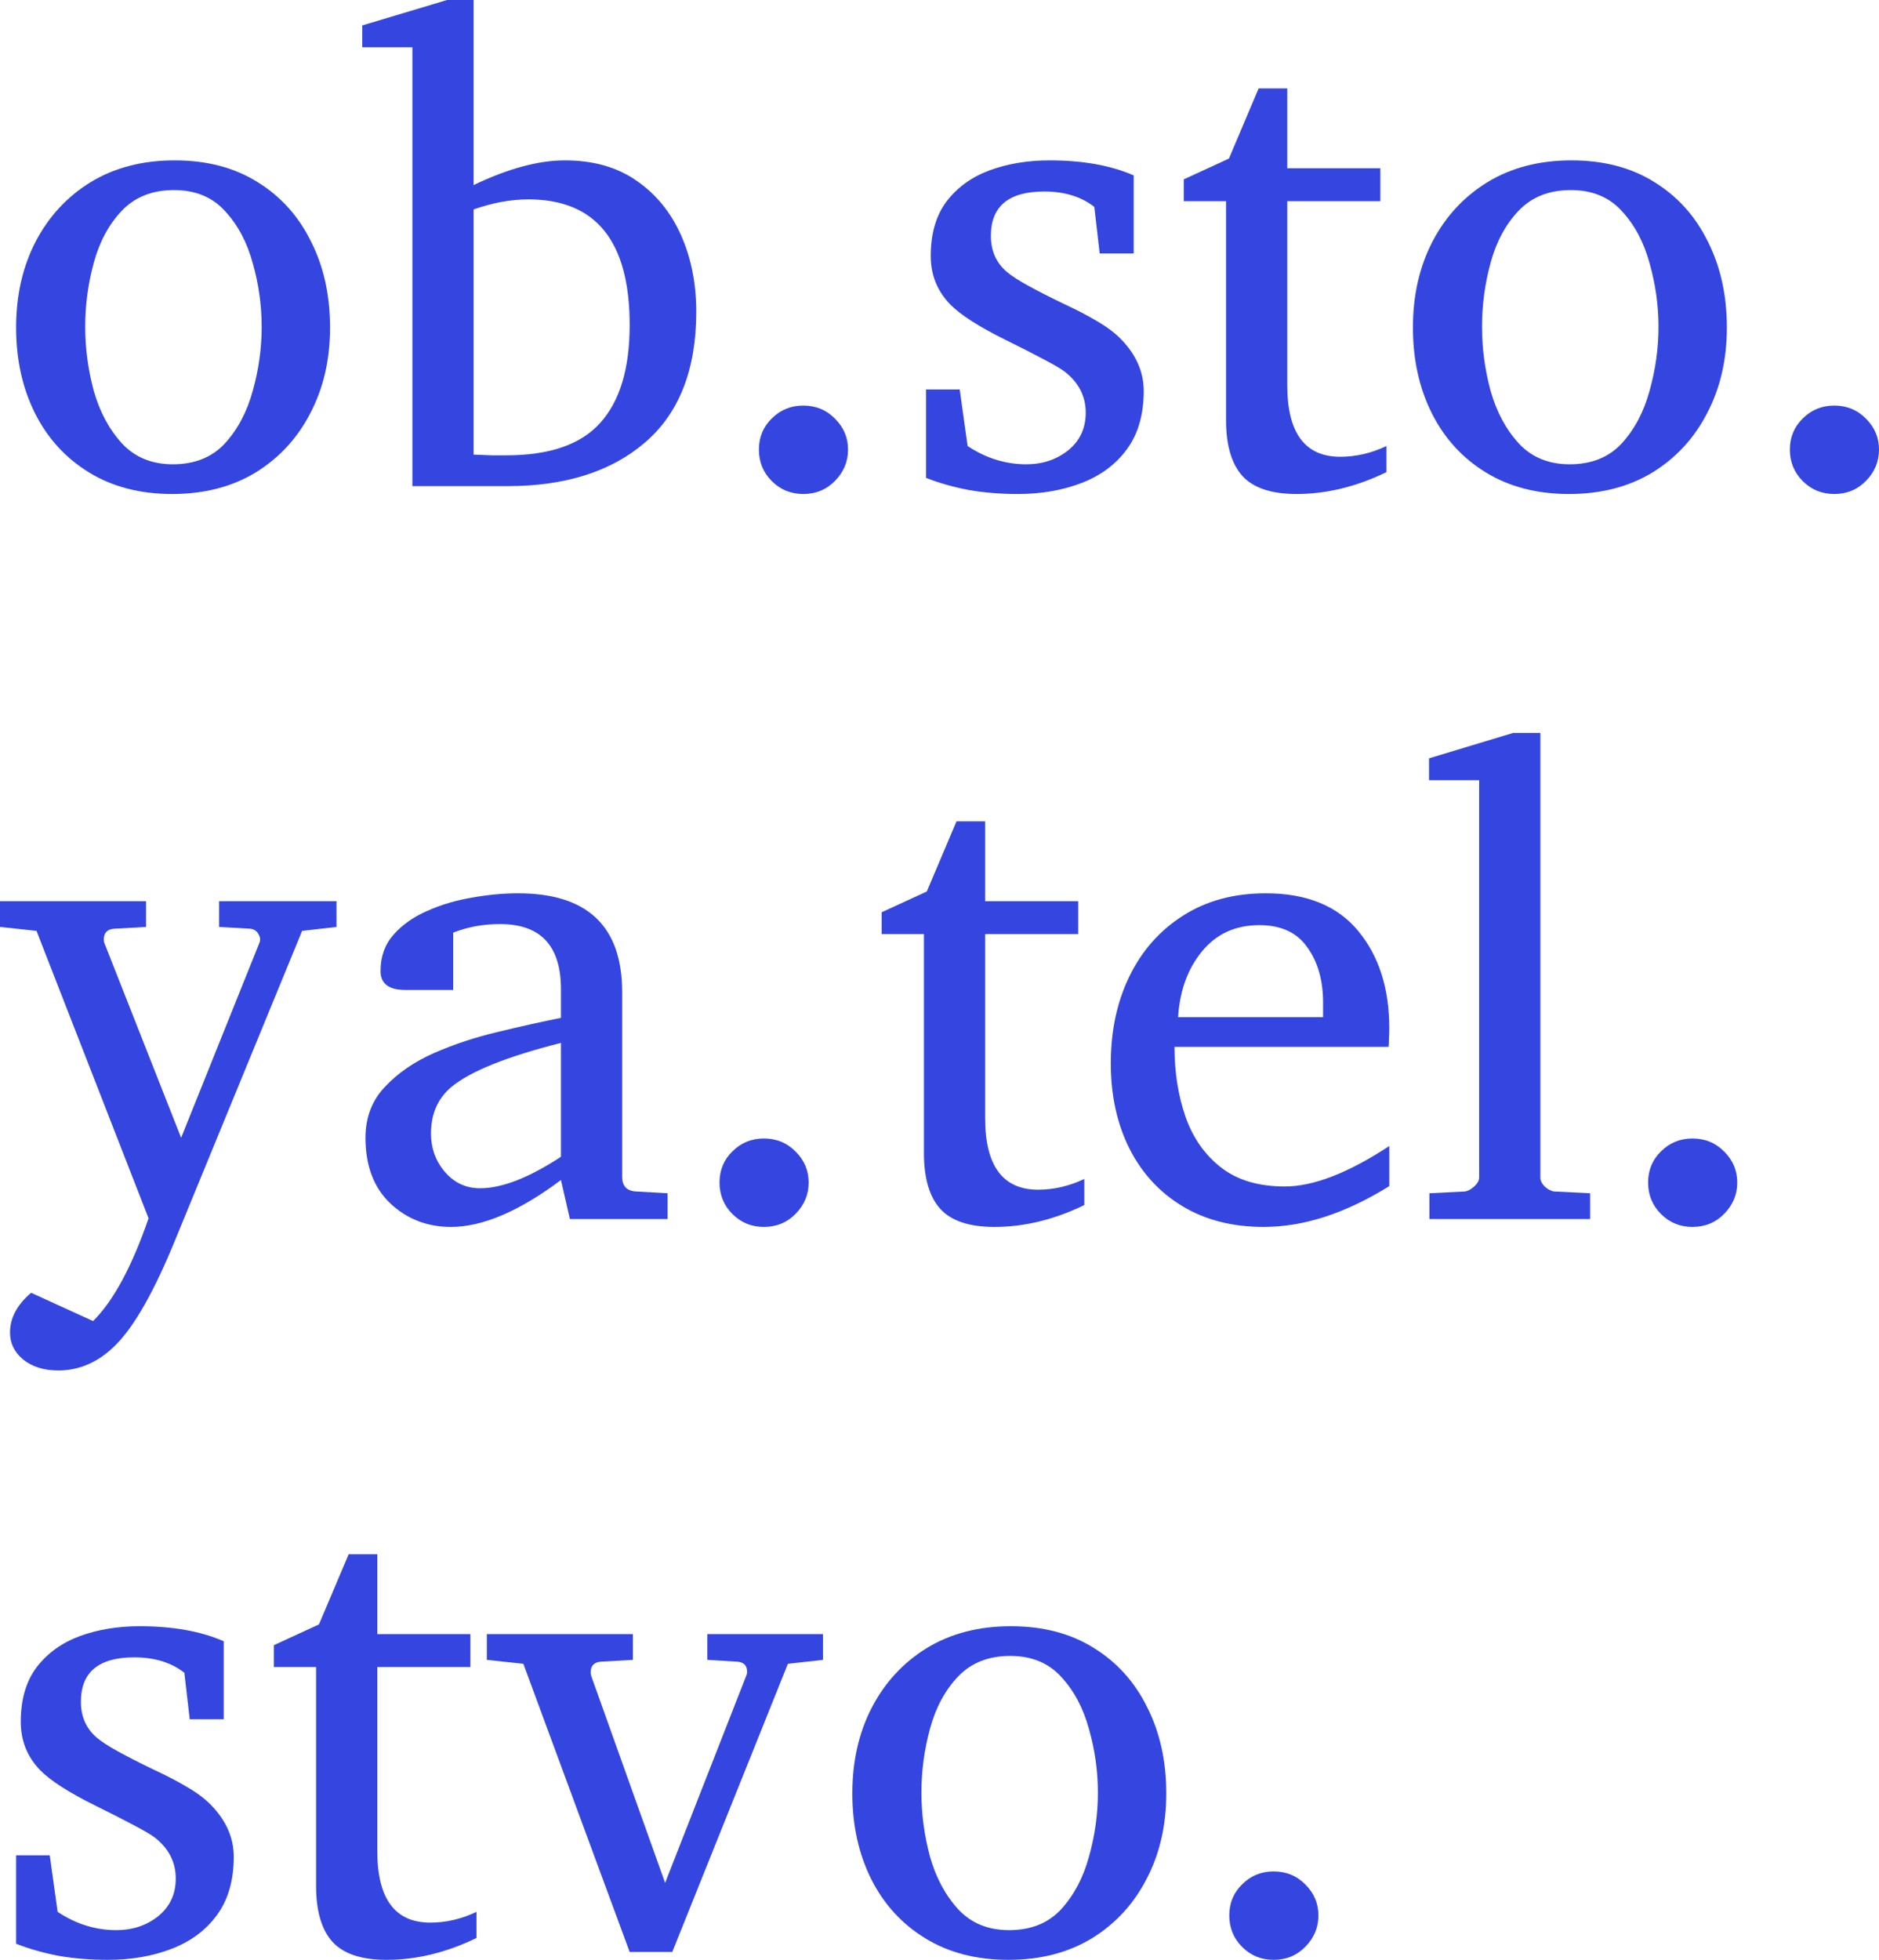 <?xml version="1.0" encoding="UTF-8"?> <svg xmlns="http://www.w3.org/2000/svg" width="515" height="537" viewBox="0 0 515 537" fill="none"><path d="M90.461 89.747C90.461 98.509 88.662 106.323 85.065 113.189C81.533 120.055 76.529 125.482 70.053 129.471C63.578 133.394 55.958 135.356 47.193 135.356C38.428 135.356 30.84 133.394 24.43 129.471C18.02 125.548 13.082 120.153 9.615 113.287C6.148 106.356 4.415 98.509 4.415 89.747C4.415 80.985 6.181 73.171 9.713 66.305C13.311 59.374 18.347 53.914 24.823 49.925C31.364 45.936 39.049 43.942 47.88 43.942C56.71 43.942 64.297 45.936 70.642 49.925C76.987 53.848 81.86 59.276 85.261 66.207C88.728 73.073 90.461 80.919 90.461 89.747ZM71.721 89.551C71.721 83.666 70.904 77.846 69.268 72.092C67.699 66.338 65.148 61.564 61.615 57.772C58.149 53.979 53.505 52.083 47.683 52.083C41.731 52.083 36.956 53.979 33.359 57.772C29.827 61.499 27.276 66.24 25.706 71.994C24.136 77.748 23.351 83.6 23.351 89.551C23.351 95.436 24.136 101.288 25.706 107.108C27.341 112.862 29.925 117.668 33.457 121.526C36.989 125.319 41.633 127.215 47.389 127.215C53.341 127.215 58.083 125.319 61.615 121.526C65.148 117.668 67.699 112.862 69.268 107.108C70.904 101.288 71.721 95.436 71.721 89.551Z" fill="#3546E0"></path><path d="M190.832 85.431C190.832 101.256 186.155 113.189 176.801 121.232C167.513 129.209 154.955 133.198 139.126 133.198H113.027V12.947H99.291V6.964L122.544 0H129.805V50.709C139.224 46.198 147.563 43.942 154.824 43.942C162.542 43.942 169.05 45.773 174.348 49.434C179.712 53.096 183.8 58.066 186.613 64.343C189.425 70.621 190.832 77.65 190.832 85.431ZM172.582 89.06C172.582 66.109 163.327 54.633 144.816 54.633C140.041 54.633 135.037 55.548 129.805 57.379V124.567C131.702 124.632 133.402 124.698 134.907 124.763C136.411 124.763 137.687 124.763 138.733 124.763C150.638 124.763 159.239 121.788 164.537 115.837C169.901 109.887 172.582 100.961 172.582 89.06Z" fill="#3546E0"></path><path d="M232.432 123.194C232.432 126.463 231.255 129.308 228.9 131.727C226.545 134.146 223.634 135.356 220.168 135.356C216.766 135.356 213.888 134.179 211.534 131.825C209.179 129.471 208.002 126.594 208.002 123.194C208.002 119.793 209.179 116.949 211.534 114.66C213.888 112.306 216.766 111.129 220.168 111.129C223.634 111.129 226.545 112.339 228.9 114.758C231.255 117.112 232.432 119.924 232.432 123.194Z" fill="#3546E0"></path><path d="M313.474 107.108C313.474 113.581 311.937 118.911 308.863 123.096C305.854 127.215 301.733 130.288 296.5 132.315C291.268 134.343 285.413 135.356 278.938 135.356C274.228 135.356 269.781 134.996 265.594 134.277C261.408 133.492 257.484 132.381 253.821 130.942V106.716H263.043L265.202 122.213C270.238 125.548 275.602 127.215 281.293 127.215C285.74 127.215 289.567 125.94 292.772 123.39C295.977 120.774 297.58 117.341 297.58 113.091C297.58 108.579 295.65 104.819 291.791 101.811C290.744 101.027 288.847 99.915 286.1 98.477C283.418 97.038 279.886 95.24 275.504 93.082C268.243 89.485 263.207 86.249 260.394 83.371C256.862 79.71 255.096 75.296 255.096 70.13C255.096 64.049 256.535 59.079 259.413 55.221C262.357 51.363 266.281 48.519 271.187 46.688C276.158 44.857 281.652 43.942 287.67 43.942C296.762 43.942 304.448 45.315 310.727 48.061V69.444H301.406L299.934 56.693C296.337 53.881 291.758 52.475 286.198 52.475C276.452 52.475 271.579 56.529 271.579 64.637C271.579 68.692 273.018 71.961 275.896 74.446C277.205 75.558 279.167 76.833 281.783 78.271C284.4 79.71 287.67 81.377 291.595 83.273C295.127 84.908 298.201 86.51 300.817 88.079C303.499 89.649 305.658 91.284 307.293 92.984C311.414 97.234 313.474 101.942 313.474 107.108Z" fill="#3546E0"></path><path d="M379.995 129.373C371.754 133.362 363.545 135.356 355.369 135.356C348.501 135.356 343.562 133.721 340.553 130.452C337.545 127.117 336.04 122.017 336.04 115.151V55.123H324.463V49.14L336.825 43.451L344.969 24.227H352.818V46.099H378.327V55.123H352.818V105.539C352.818 118.616 357.658 125.155 367.339 125.155C371.656 125.155 375.874 124.174 379.995 122.213V129.373Z" fill="#3546E0"></path><path d="M473.302 89.747C473.302 98.509 471.503 106.323 467.905 113.189C464.373 120.055 459.369 125.482 452.894 129.471C446.418 133.394 438.798 135.356 430.033 135.356C421.268 135.356 413.681 133.394 407.271 129.471C400.861 125.548 395.922 120.153 392.456 113.287C388.989 106.356 387.256 98.509 387.256 89.747C387.256 80.985 389.022 73.171 392.554 66.305C396.151 59.374 401.188 53.914 407.663 49.925C414.204 45.936 421.89 43.942 430.72 43.942C439.55 43.942 447.138 45.936 453.483 49.925C459.827 53.848 464.7 59.276 468.102 66.207C471.568 73.073 473.302 80.919 473.302 89.747ZM454.562 89.551C454.562 83.666 453.744 77.846 452.109 72.092C450.539 66.338 447.988 61.564 444.456 57.772C440.989 53.979 436.345 52.083 430.524 52.083C424.572 52.083 419.797 53.979 416.199 57.772C412.667 61.499 410.116 66.24 408.546 71.994C406.977 77.748 406.192 83.6 406.192 89.551C406.192 95.436 406.977 101.288 408.546 107.108C410.182 112.862 412.765 117.668 416.297 121.526C419.829 125.319 424.474 127.215 430.23 127.215C436.182 127.215 440.924 125.319 444.456 121.526C447.988 117.668 450.539 112.862 452.109 107.108C453.744 101.288 454.562 95.436 454.562 89.551Z" fill="#3546E0"></path><path d="M515 123.194C515 126.463 513.823 129.308 511.468 131.727C509.113 134.146 506.202 135.356 502.736 135.356C499.334 135.356 496.456 134.179 494.102 131.825C491.747 129.471 490.57 126.594 490.57 123.194C490.57 119.793 491.747 116.949 494.102 114.66C496.456 112.306 499.334 111.129 502.736 111.129C506.202 111.129 509.113 112.339 511.468 114.758C513.823 117.112 515 119.924 515 123.194Z" fill="#3546E0"></path><path d="M92.227 253.984L82.808 255.062L48.076 339.611C42.32 353.735 36.858 363.38 31.691 368.546C27.047 373.188 21.814 375.51 15.993 375.51C11.937 375.51 8.667 374.464 6.181 372.371C3.892 370.409 2.747 367.99 2.747 365.113C2.747 361.124 4.677 357.495 8.536 354.226L25.51 361.974C31.069 356.481 36.139 347.098 40.717 333.824L10.008 255.062L0 253.984V246.922H40.031V253.984L31.298 254.474C29.401 254.605 28.453 255.586 28.453 257.417C28.453 257.874 28.518 258.234 28.649 258.495L49.646 311.755L71.034 258.495C71.427 257.645 71.362 256.795 70.838 255.945C70.38 255.095 69.628 254.605 68.582 254.474L60.046 253.984V246.922H92.227V253.984Z" fill="#3546E0"></path><path d="M182.982 334.02H156.197L153.745 323.329C142.298 331.895 132.258 336.178 123.624 336.178C117.083 336.178 111.523 334.02 106.944 329.704C102.431 325.389 100.174 319.406 100.174 311.755C100.174 306.197 101.94 301.554 105.472 297.827C109.005 294.035 113.518 290.929 119.012 288.509C124.572 286.09 130.426 284.161 136.575 282.722C142.788 281.218 148.512 279.943 153.745 278.897V271.05C153.745 259.149 148.185 253.199 137.065 253.199C132.421 253.199 128.137 253.984 124.212 255.553V271.246H111.065C106.552 271.246 104.295 269.514 104.295 266.048C104.295 262.125 105.472 258.822 107.827 256.141C110.247 253.395 113.354 251.205 117.148 249.57C120.942 247.87 125.03 246.66 129.412 245.941C133.795 245.156 137.981 244.764 141.971 244.764C161.005 244.764 170.522 253.787 170.522 271.835V322.446C170.522 324.996 171.797 326.337 174.348 326.468L182.982 326.958V334.02ZM153.745 316.954V285.763C138.962 289.49 128.954 293.511 123.722 297.827C119.993 300.966 118.129 305.216 118.129 310.578C118.129 314.501 119.307 317.902 121.661 320.779C124.278 323.983 127.581 325.585 131.571 325.585C137.588 325.585 144.98 322.708 153.745 316.954Z" fill="#3546E0"></path><path d="M221.639 324.016C221.639 327.285 220.462 330.13 218.107 332.549C215.753 334.968 212.842 336.178 209.375 336.178C205.974 336.178 203.096 335.001 200.741 332.647C198.386 330.293 197.209 327.416 197.209 324.016C197.209 320.615 198.386 317.771 200.741 315.482C203.096 313.128 205.974 311.951 209.375 311.951C212.842 311.951 215.753 313.161 218.107 315.58C220.462 317.934 221.639 320.746 221.639 324.016Z" fill="#3546E0"></path><path d="M297.187 330.195C288.946 334.184 280.737 336.178 272.56 336.178C265.693 336.178 260.754 334.543 257.745 331.274C254.736 327.939 253.232 322.839 253.232 315.973V255.945H241.655V249.962L254.017 244.273L262.16 225.049H270.01V246.922H295.519V255.945H270.01V306.361C270.01 319.438 274.85 325.977 284.53 325.977C288.847 325.977 293.066 324.996 297.187 323.035V330.195Z" fill="#3546E0"></path><path d="M380.78 324.996C368.81 332.451 357.331 336.178 346.342 336.178C337.774 336.178 330.35 334.282 324.07 330.489C317.791 326.697 312.951 321.433 309.549 314.698C306.148 307.897 304.448 300.116 304.448 291.354C304.448 282.461 306.148 274.516 309.549 267.519C312.951 260.522 317.824 254.997 324.168 250.943C330.579 246.823 338.166 244.764 346.931 244.764C358.116 244.764 366.554 248.197 372.244 255.062C377.935 261.928 380.78 270.821 380.78 281.741C380.78 282.918 380.747 283.932 380.682 284.782C380.682 285.632 380.649 286.319 380.584 286.842H321.912C321.912 293.838 322.926 300.247 324.953 306.066C326.981 311.82 330.219 316.43 334.667 319.896C339.114 323.362 344.936 325.095 352.131 325.095C359.98 325.095 369.53 321.4 380.78 314.011V324.996ZM362.629 278.701V274.679C362.629 268.598 361.19 263.563 358.312 259.574C355.499 255.52 351.117 253.493 345.165 253.493C338.624 253.493 333.391 255.88 329.467 260.653C325.542 265.427 323.351 271.443 322.893 278.701H362.629Z" fill="#3546E0"></path><path d="M435.822 334.02H391.769V326.958L401.482 326.468C402.202 326.402 403.019 325.977 403.935 325.193C404.916 324.343 405.407 323.493 405.407 322.642V213.769H391.671V207.786L414.728 200.822H422.184V322.642C422.184 323.493 422.609 324.343 423.46 325.193C424.375 325.977 425.226 326.402 426.011 326.468L435.822 326.958V334.02Z" fill="#3546E0"></path><path d="M476.147 324.016C476.147 327.285 474.97 330.13 472.615 332.549C470.26 334.968 467.349 336.178 463.883 336.178C460.481 336.178 457.603 335.001 455.249 332.647C452.894 330.293 451.717 327.416 451.717 324.016C451.717 320.615 452.894 317.771 455.249 315.482C457.603 313.128 460.481 311.951 463.883 311.951C467.349 311.951 470.26 313.161 472.615 315.58C474.97 317.934 476.147 320.746 476.147 324.016Z" fill="#3546E0"></path><path d="M64.068 508.752C64.068 515.225 62.531 520.555 59.457 524.74C56.448 528.859 52.327 531.932 47.095 533.959C41.862 535.986 36.008 537 29.532 537C24.823 537 20.375 536.64 16.189 535.921C12.003 535.136 8.078 534.025 4.415 532.586V508.359H13.638L15.796 523.857C20.833 527.192 26.196 528.859 31.887 528.859C36.335 528.859 40.161 527.584 43.366 525.034C46.571 522.418 48.174 518.985 48.174 514.735C48.174 510.223 46.244 506.463 42.385 503.455C41.339 502.671 39.442 501.559 36.695 500.12C34.013 498.682 30.481 496.884 26.098 494.726C18.838 491.129 13.801 487.893 10.989 485.015C7.457 481.354 5.691 476.94 5.691 471.774C5.691 465.693 7.13 460.723 10.008 456.865C12.951 453.007 16.876 450.163 21.781 448.332C26.752 446.501 32.247 445.586 38.264 445.586C47.356 445.586 55.042 446.959 61.321 449.705V471.087H52L50.529 458.337C46.931 455.525 42.352 454.119 36.793 454.119C27.047 454.119 22.174 458.173 22.174 466.281C22.174 470.336 23.613 473.605 26.491 476.09C27.799 477.201 29.761 478.476 32.378 479.915C34.994 481.354 38.264 483.021 42.189 484.917C45.721 486.552 48.795 488.154 51.412 489.723C54.093 491.293 56.252 492.928 57.887 494.628C62.008 498.878 64.068 503.586 64.068 508.752Z" fill="#3546E0"></path><path d="M130.59 531.017C122.348 535.006 114.139 537 105.963 537C99.095 537 94.157 535.365 91.148 532.096C88.139 528.761 86.635 523.661 86.635 516.795V456.767H75.057V450.784L87.419 445.095L95.563 425.871H103.412V447.743H128.922V456.767H103.412V507.182C103.412 520.26 108.252 526.799 117.933 526.799C122.25 526.799 126.469 525.818 130.59 523.857V531.017Z" fill="#3546E0"></path><path d="M225.564 454.806L215.949 455.884L184.258 534.842H172.582L143.443 455.884L133.435 454.806V447.743H173.465V454.806L164.733 455.296C162.836 455.427 161.888 456.408 161.888 458.238C161.888 458.435 161.953 458.794 162.084 459.317L182.296 515.912L204.469 459.317C204.666 458.925 204.764 458.5 204.764 458.042C204.764 456.342 203.848 455.427 202.017 455.296L193.873 454.806V447.743H225.564V454.806Z" fill="#3546E0"></path><path d="M319.655 491.391C319.655 500.153 317.856 507.967 314.259 514.833C310.727 521.699 305.723 527.126 299.247 531.115C292.772 535.038 285.152 537 276.387 537C267.622 537 260.035 535.038 253.625 531.115C247.214 527.192 242.276 521.797 238.809 514.931C235.343 508 233.609 500.153 233.609 491.391C233.609 482.629 235.375 474.815 238.907 467.949C242.505 461.018 247.541 455.557 254.017 451.569C260.558 447.58 268.243 445.586 277.074 445.586C285.904 445.586 293.491 447.58 299.836 451.569C306.181 455.492 311.054 460.919 314.455 467.851C317.922 474.717 319.655 482.563 319.655 491.391ZM300.915 491.195C300.915 485.31 300.098 479.49 298.463 473.736C296.893 467.982 294.342 463.208 290.81 459.415C287.343 455.623 282.699 453.727 276.878 453.727C270.925 453.727 266.15 455.623 262.553 459.415C259.021 463.143 256.47 467.883 254.9 473.638C253.33 479.392 252.545 485.244 252.545 491.195C252.545 497.08 253.33 502.932 254.9 508.752C256.535 514.506 259.119 519.312 262.651 523.17C266.183 526.963 270.827 528.859 276.583 528.859C282.535 528.859 287.278 526.963 290.81 523.17C294.342 519.312 296.893 514.506 298.463 508.752C300.098 502.932 300.915 497.08 300.915 491.195Z" fill="#3546E0"></path><path d="M361.354 524.838C361.354 528.107 360.176 530.951 357.822 533.371C355.467 535.79 352.556 537 349.089 537C345.688 537 342.81 535.823 340.455 533.469C338.101 531.115 336.923 528.238 336.923 524.838C336.923 521.437 338.101 518.593 340.455 516.304C342.81 513.95 345.688 512.773 349.089 512.773C352.556 512.773 355.467 513.983 357.822 516.402C360.176 518.756 361.354 521.568 361.354 524.838Z" fill="#3546E0"></path></svg> 